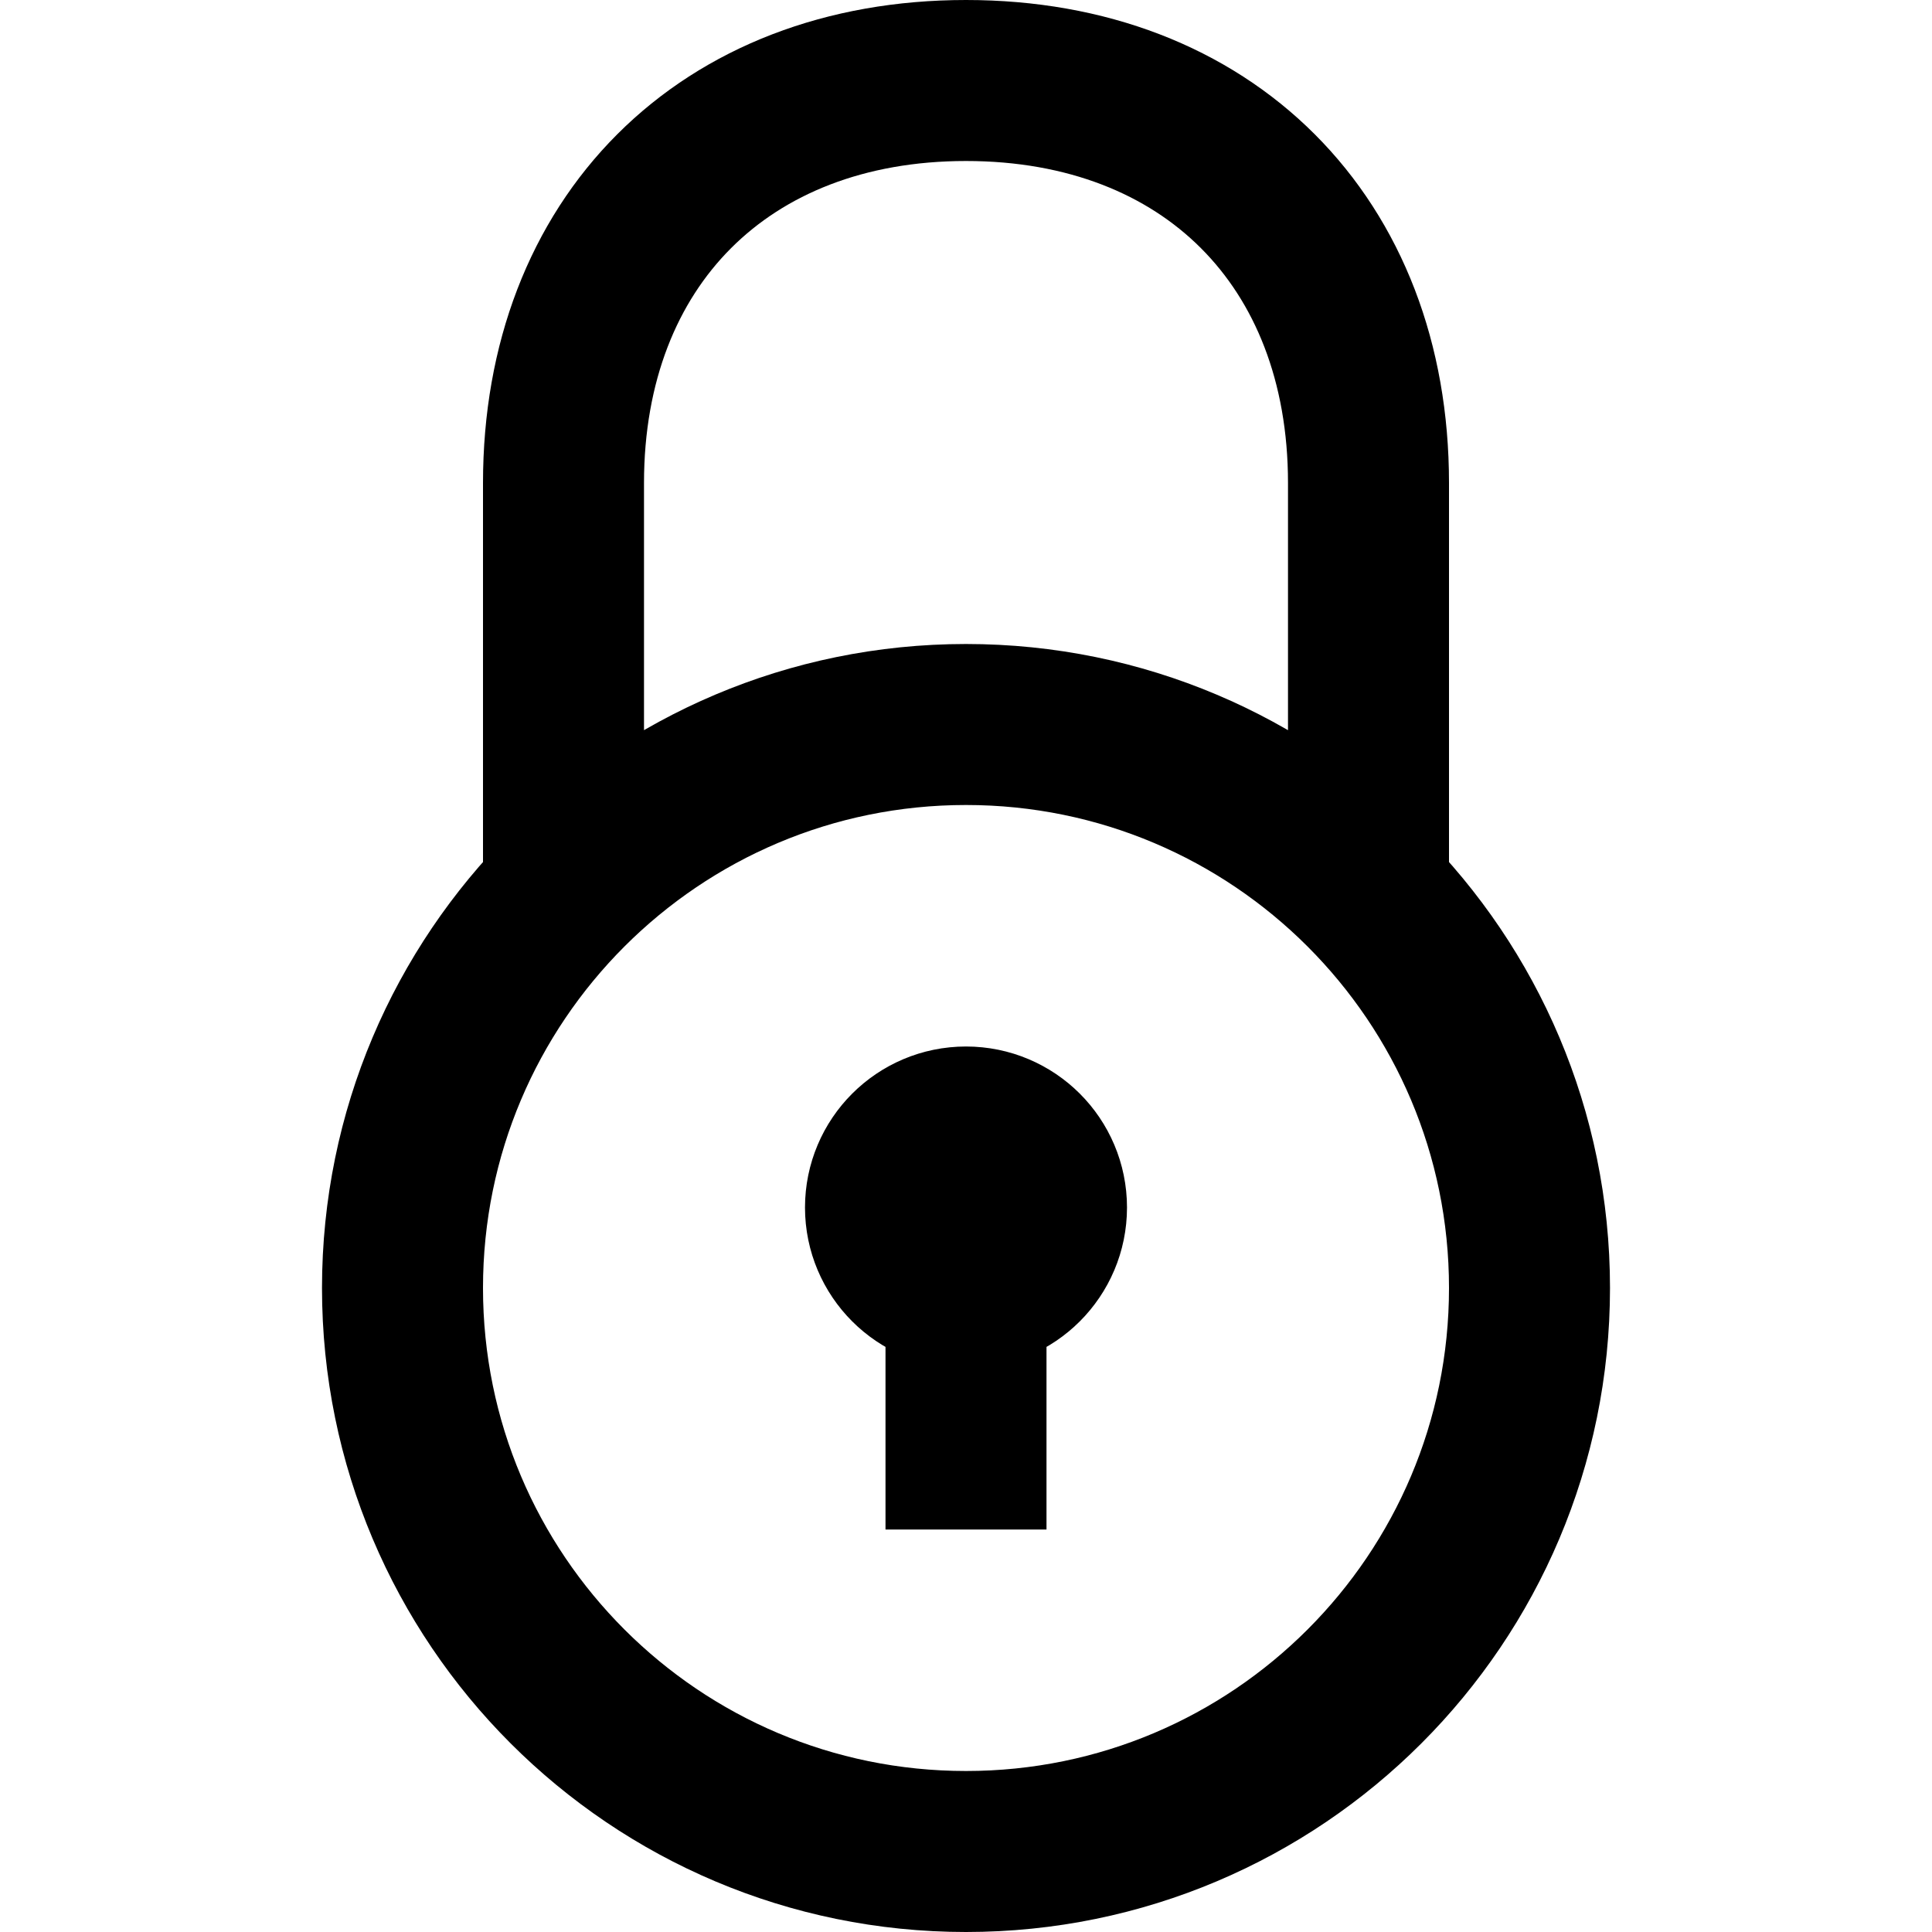 <?xml version="1.0" encoding="utf-8"?><!-- Скачано с сайта svg4.ru / Downloaded from svg4.ru -->
<svg width="800px" height="800px" viewBox="0 0 24 24" xmlns="http://www.w3.org/2000/svg">
  <path fill="none" stroke="#000000" stroke-width="2" d="M7,11 L7,6 C7,3 9,1 12,1 C15,1 17,3 17,6 L17,11 M12,23 C15.866,23 19,19.866 19,16 C19,12.134 15.866,9 12,9 C8.134,9 5,12.134 5,16 C5,19.866 8.134,23 12,23 Z M12,15 L12,19 M12,16 C12.552,16 13,15.552 13,15 C13,14.448 12.552,14 12,14 C11.448,14 11,14.448 11,15 C11,15.552 11.448,16 12,16 Z"/>
</svg>